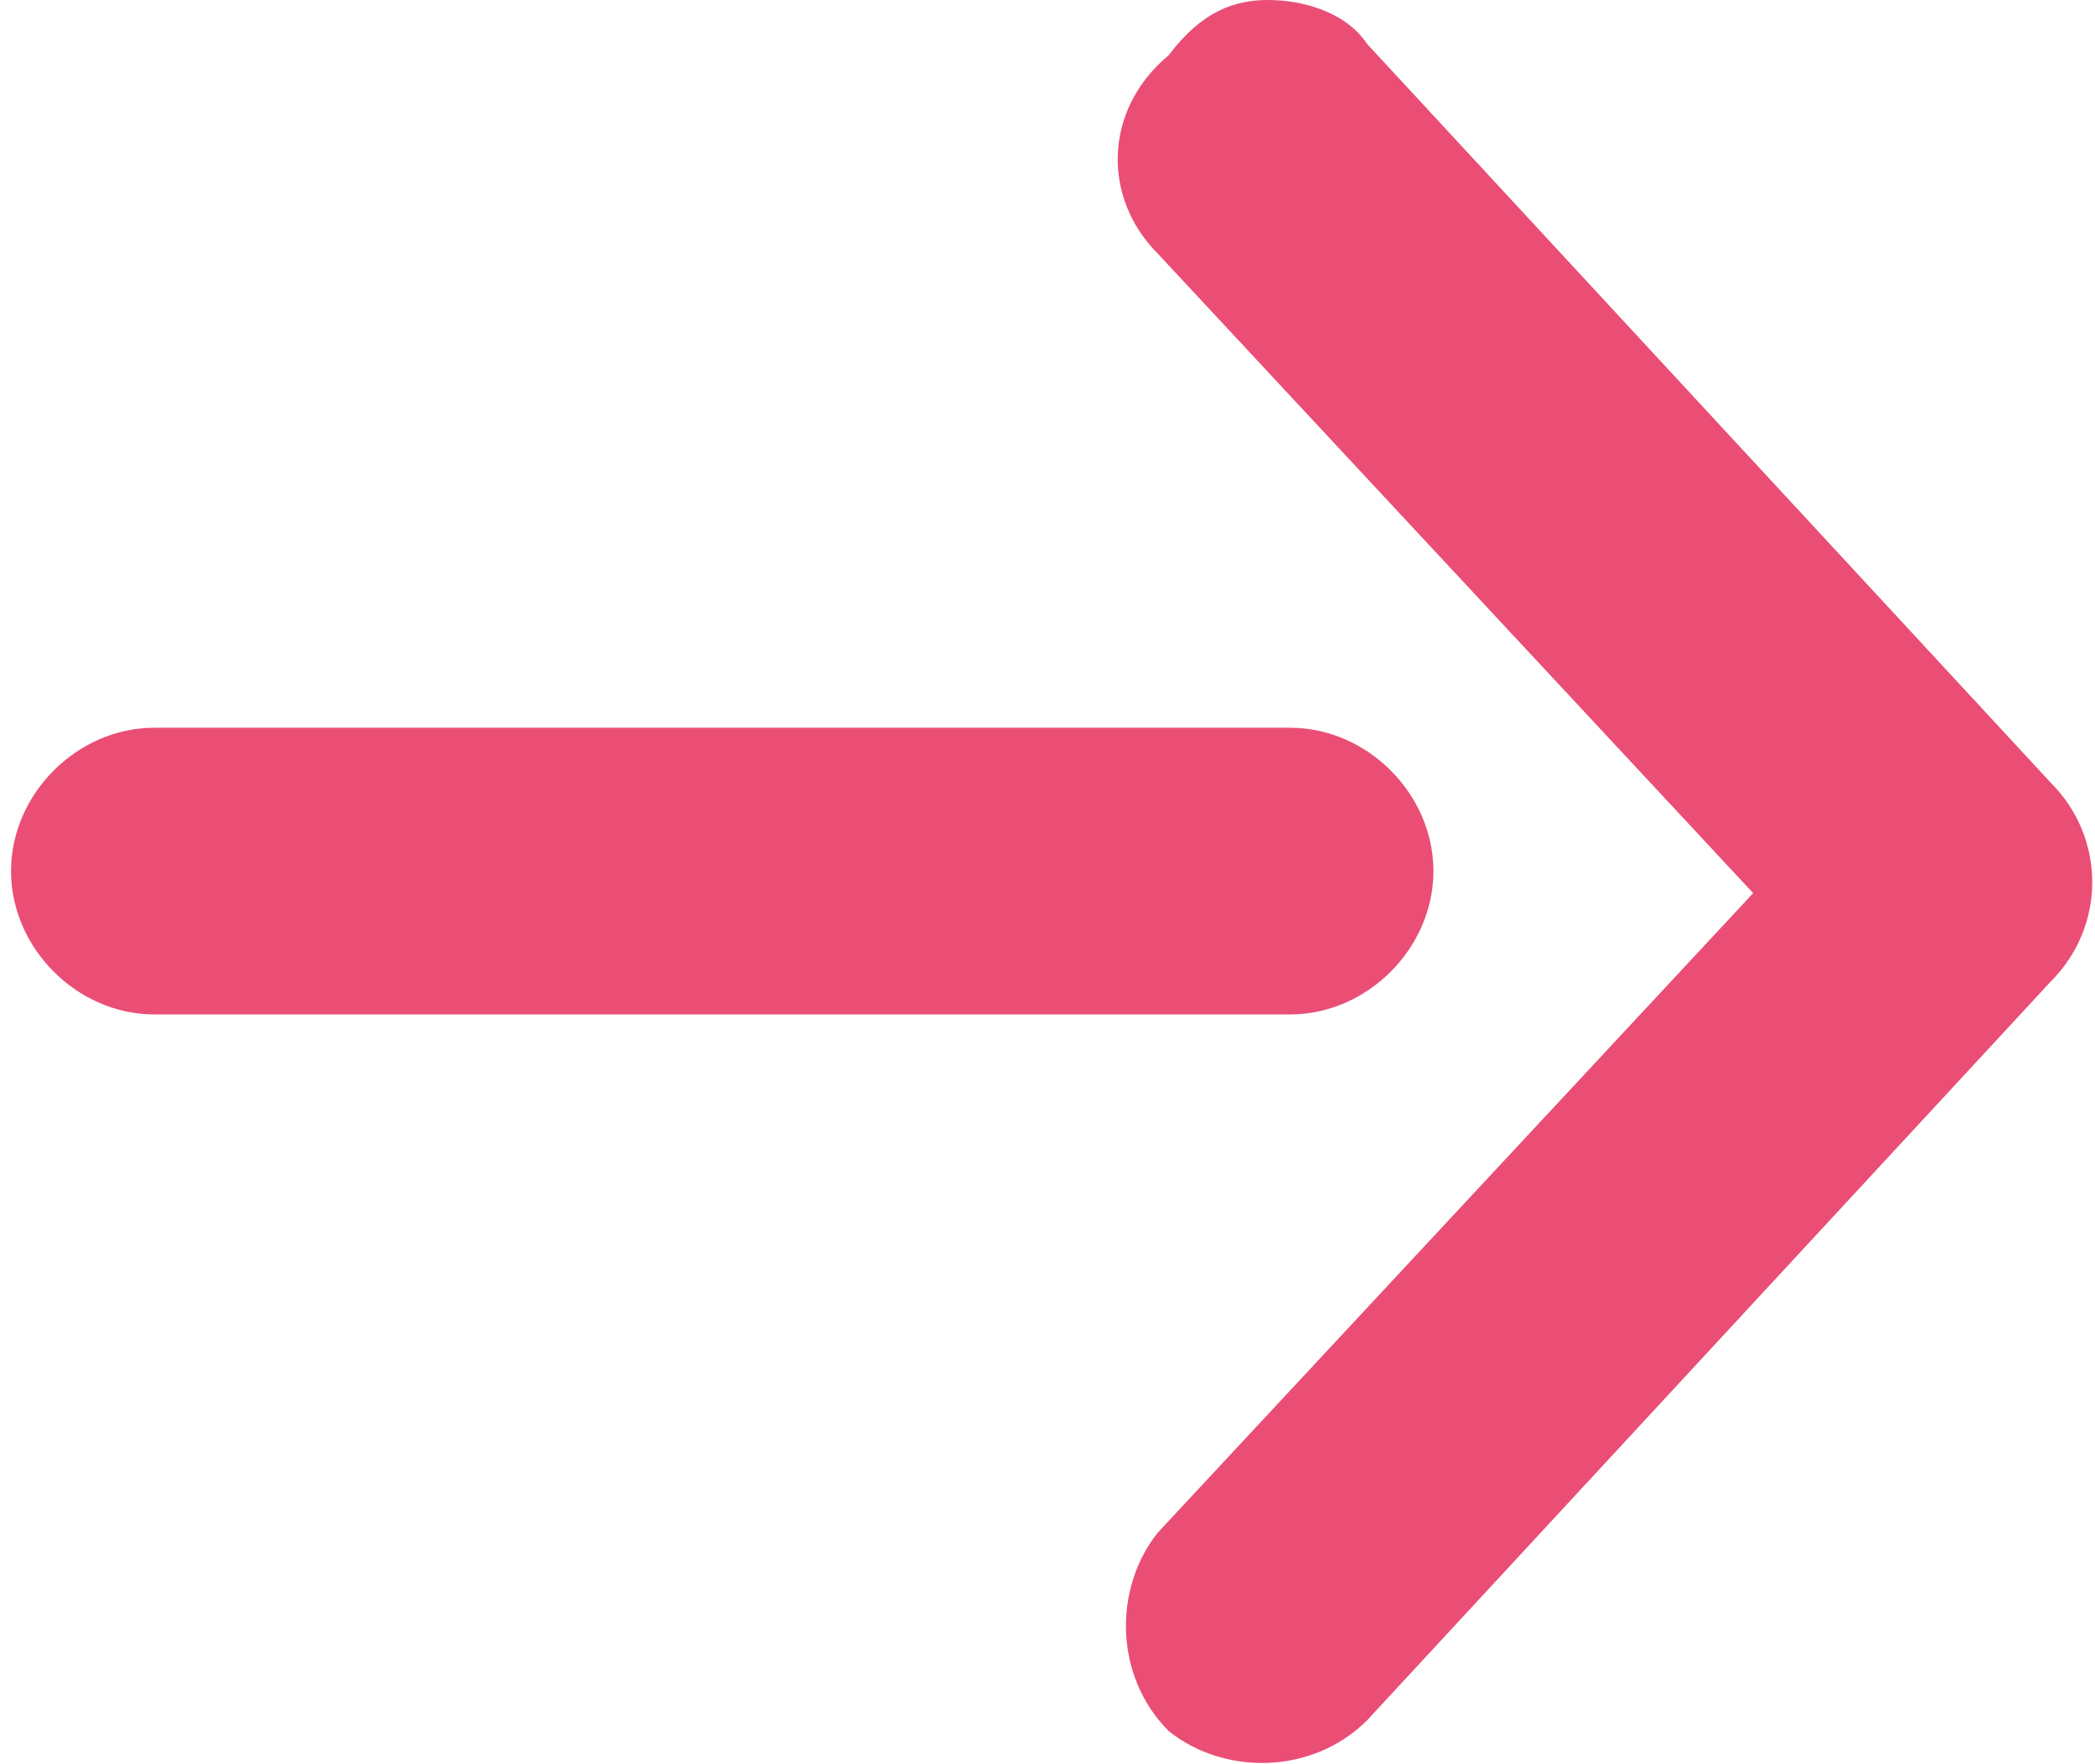 <?xml version="1.0" encoding="utf-8"?>
<!-- Generator: Adobe Illustrator 19.1.0, SVG Export Plug-In . SVG Version: 6.00 Build 0)  -->
<svg version="1.1" id="Lager_1" xmlns="http://www.w3.org/2000/svg" xmlns:xlink="http://www.w3.org/1999/xlink" x="0px" y="0px"
	 viewBox="-502 377 19 16" style="enable-background:new -502 377 19 16;" xml:space="preserve">
<style type="text/css">
	.st0{fill:#EA4E74;}
</style>
<title>Page 1</title>
<desc>Created with Sketch.</desc>
<g id="Symbols">
	<g id="List-object" transform="translate(-293, -92)">
		<g id="Group">
			<g transform="translate(26, 84)">
				
					<g id="Page-1" transform="translate(276.5, 16) rotate(-180) translate(-276.5, -16) translate(267, 8)">
					<path id="Fill-1" class="st0" d="M519.6-367.6h-10.3c-0.7,0-1.3-0.6-1.3-1.3c0-0.7,0.6-1.3,1.3-1.3h10.3c0.7,0,1.3,0.6,1.3,1.3
						C520.9-368.2,520.3-367.6,519.6-367.6"/>
					<g id="Arrow">
						<path id="Fill-3" class="st0" d="M509.5-361c-0.3,0-0.7-0.1-0.9-0.4l-6.2-6.7c-0.5-0.5-0.5-1.3,0-1.8l6.2-6.7
							c0.5-0.5,1.3-0.5,1.8-0.1c0.5,0.5,0.5,1.3,0.1,1.8l-5.4,5.8l5.4,5.8c0.5,0.5,0.5,1.3-0.1,1.8C510.1-361.1,509.8-361,509.5-361
							"/>
					</g>
				</g>
			</g>
		</g>
	</g>
</g>
</svg>
